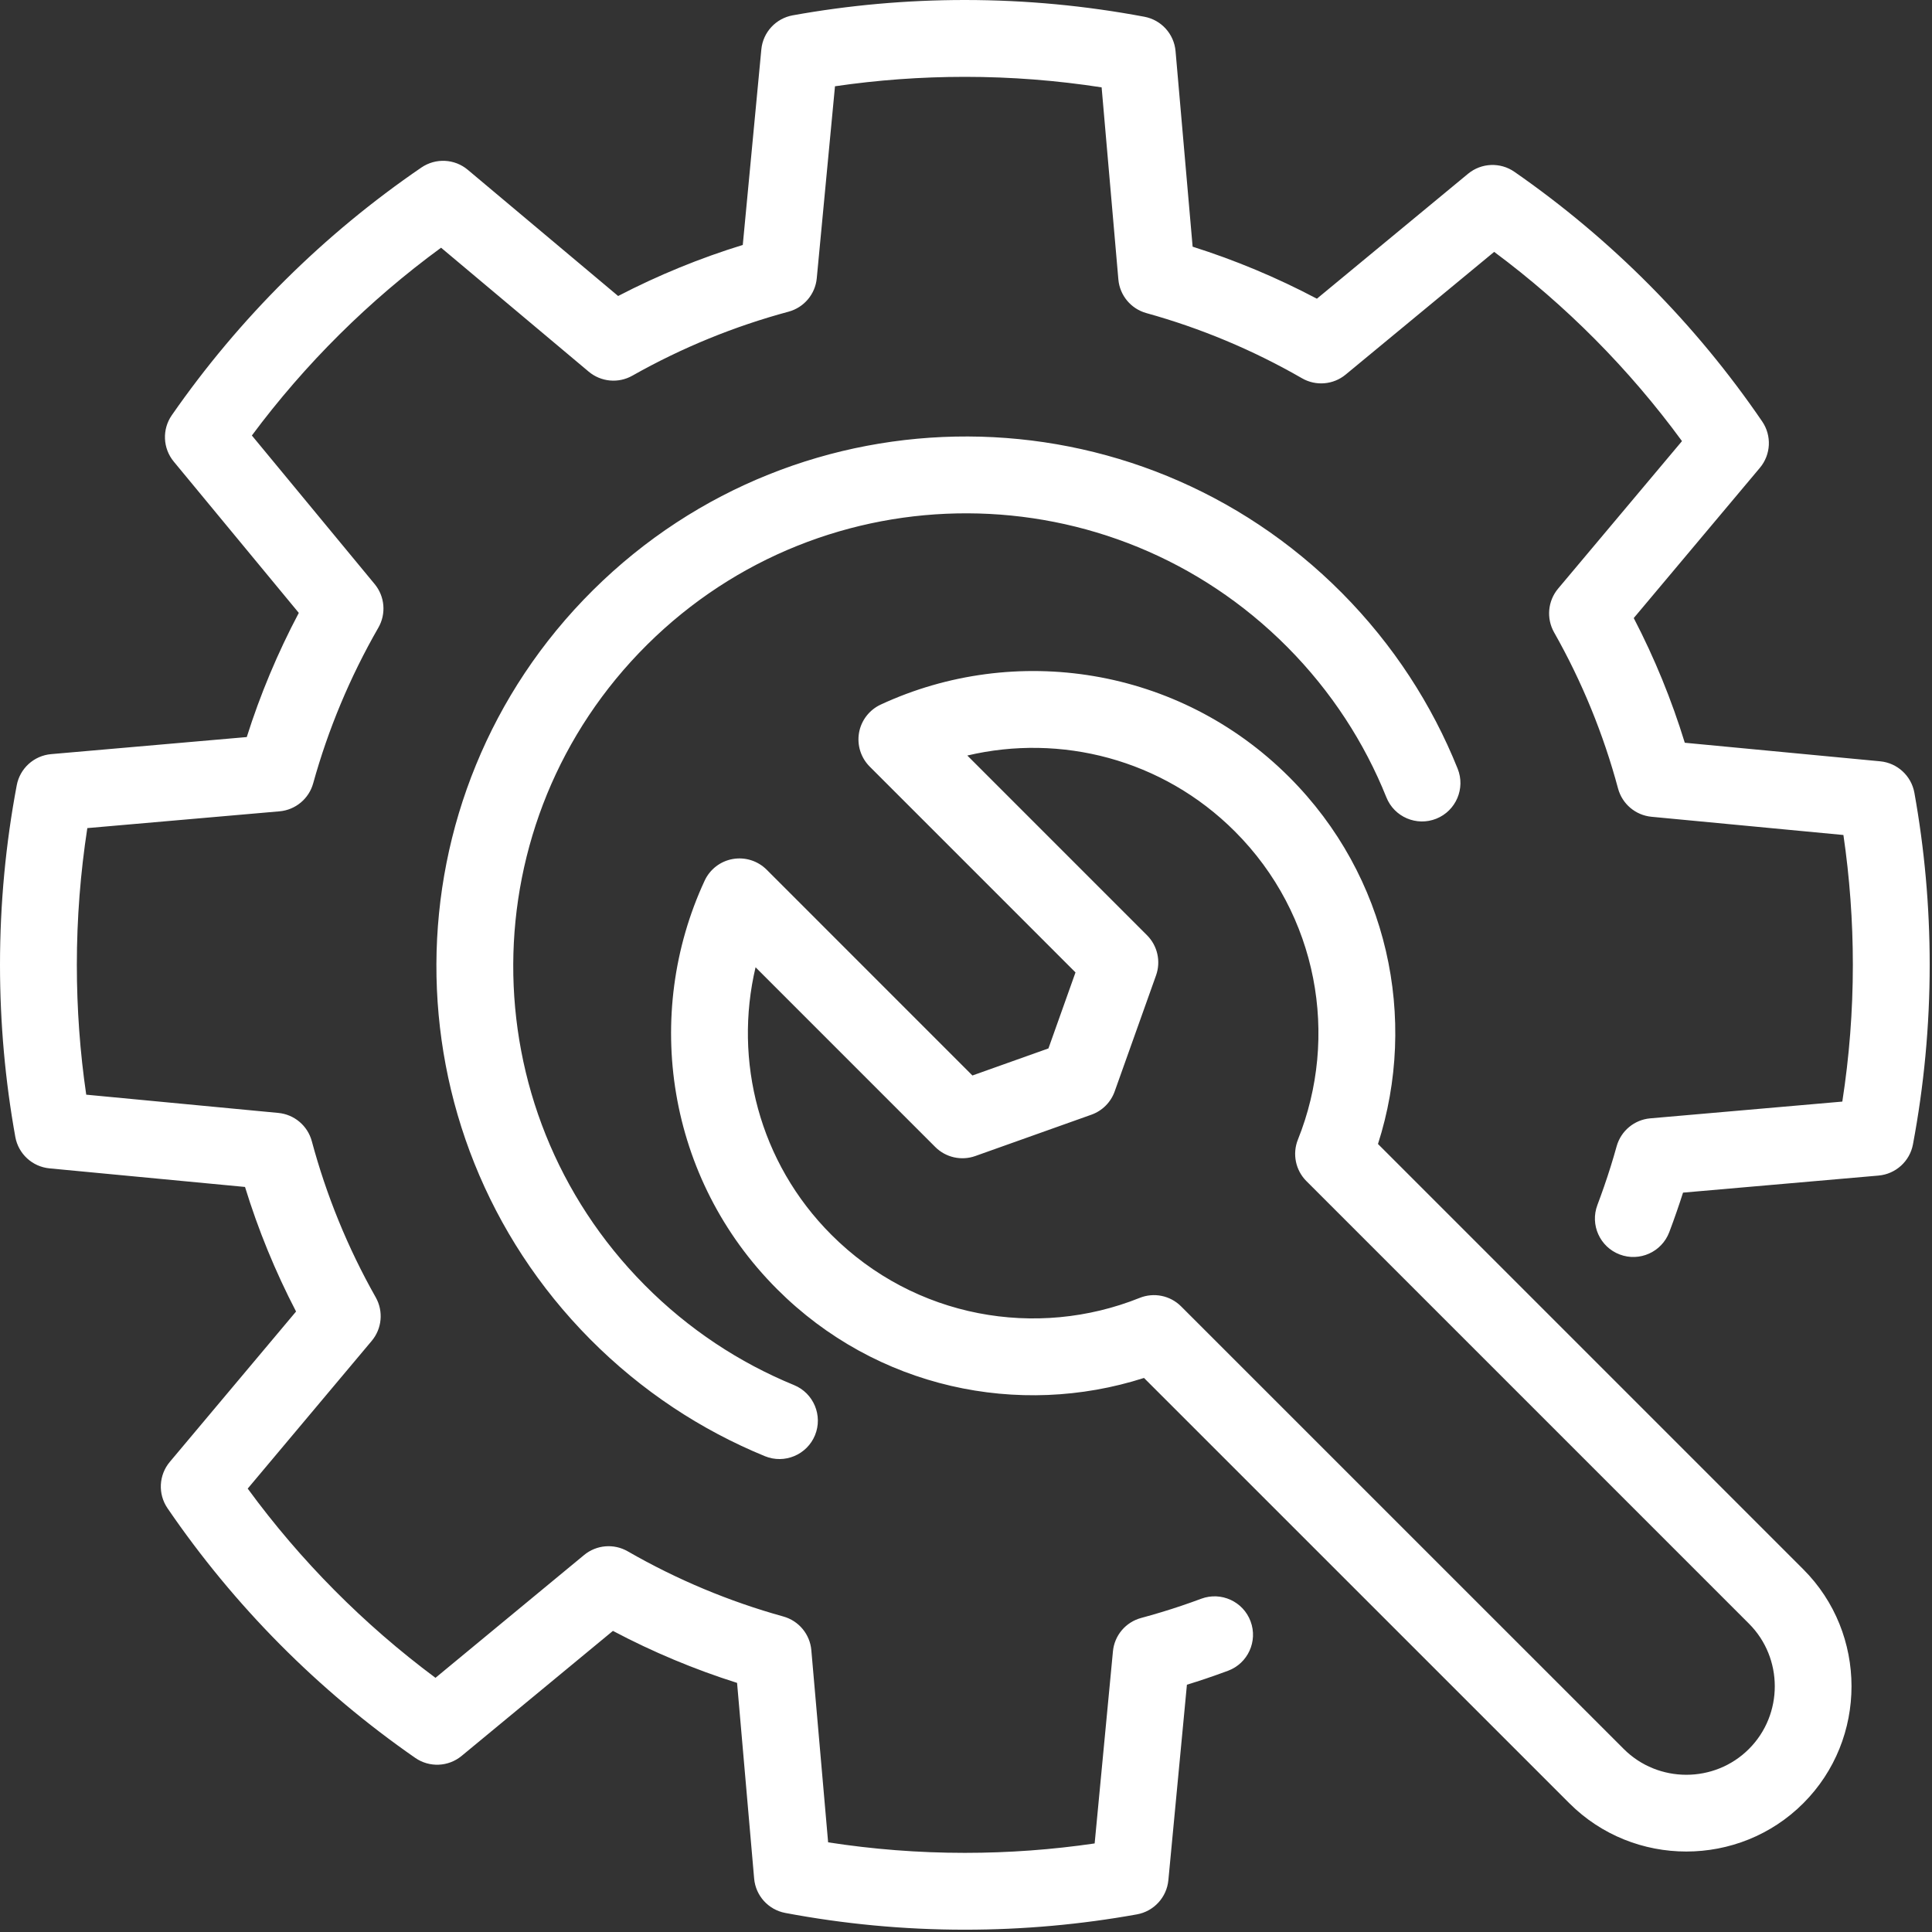 <?xml version="1.0" encoding="UTF-8" standalone="no"?>
<!DOCTYPE svg PUBLIC "-//W3C//DTD SVG 1.1//EN" "http://www.w3.org/Graphics/SVG/1.1/DTD/svg11.dtd">
<svg width="100%" height="100%" viewBox="0 0 352 352" version="1.1" xmlns="http://www.w3.org/2000/svg" xmlns:xlink="http://www.w3.org/1999/xlink" xml:space="preserve" xmlns:serif="http://www.serif.com/" style="fill-rule:evenodd;clip-rule:evenodd;stroke-linejoin:round;stroke-miterlimit:2;">
    <rect x="0" y="0" width="352" height="352" fill="#333333" stroke="none"/>
    <g transform="matrix(1,0,0,1,-5359.94,-163.228)">
        <path d="M5578.79,454.512C5577.59,454.958 5576.39,455.386 5575.18,455.793C5575.18,455.793 5575.18,455.793 5575.18,455.794C5572.76,456.609 5570.31,457.348 5567.86,458.009C5565.03,458.768 5562.98,461.199 5562.71,464.107L5559.38,499.091C5551.66,500.222 5543.76,500.809 5535.73,500.809C5527.25,500.809 5518.94,500.15 5510.82,498.892C5510.81,498.892 5507.76,463.882 5507.76,463.882C5507.51,460.973 5505.47,458.527 5502.66,457.745C5492.85,455.021 5483.33,451.06 5474.31,445.871C5471.78,444.415 5468.61,444.683 5466.36,446.543L5439.28,468.919C5426.23,459.209 5414.68,447.577 5405.07,434.442C5405.07,434.442 5427.66,407.534 5427.66,407.534C5429.54,405.297 5429.83,402.128 5428.39,399.586C5423.27,390.531 5419.39,380.972 5416.75,371.148C5415.99,368.327 5413.56,366.274 5410.65,365.997L5375.65,362.671C5374.52,354.951 5373.94,347.053 5373.94,339.018C5373.94,330.544 5374.6,322.225 5375.85,314.104C5375.85,314.103 5410.86,311.048 5410.86,311.048C5413.77,310.795 5416.22,308.76 5417,305.945C5419.72,296.14 5423.69,286.608 5428.87,277.594C5430.33,275.064 5430.06,271.895 5428.2,269.645L5405.83,242.573C5415.54,229.515 5427.17,217.971 5440.3,208.36C5440.31,208.36 5467.2,230.942 5467.2,230.942C5469.44,232.82 5472.61,233.112 5475.15,231.675C5484.21,226.554 5493.78,222.664 5503.6,220.018C5506.42,219.259 5508.48,216.829 5508.75,213.921L5512.07,178.946C5519.8,177.815 5527.69,177.228 5535.73,177.228C5544.2,177.228 5552.52,177.887 5560.65,179.145C5560.65,179.145 5563.7,214.134 5563.7,214.134C5563.95,217.044 5565.99,219.49 5568.8,220.271C5578.61,222.993 5588.15,226.957 5597.16,232.147C5599.69,233.604 5602.86,233.336 5605.11,231.476L5632.17,209.117C5645.23,218.827 5656.77,230.459 5666.39,243.595C5666.39,243.595 5643.81,270.482 5643.81,270.482C5641.94,272.72 5641.65,275.888 5643.08,278.43C5648.21,287.489 5652.1,297.056 5654.74,306.889C5655.5,309.71 5657.93,311.763 5660.84,312.04L5695.8,315.361C5696.93,323.083 5697.52,330.982 5697.52,339.018C5697.52,347.492 5696.86,355.81 5695.6,363.932C5695.6,363.932 5660.61,366.985 5660.61,366.985C5657.7,367.239 5655.26,369.273 5654.48,372.088C5653.8,374.54 5653.04,376.975 5652.2,379.388C5652.2,379.389 5652.2,379.389 5652.2,379.389C5651.81,380.52 5651.4,381.644 5650.98,382.765C5649.61,386.378 5651.43,390.422 5655.05,391.79C5658.66,393.158 5662.7,391.336 5664.07,387.723C5664.54,386.476 5665,385.225 5665.43,383.967C5665.83,382.822 5666.21,381.672 5666.58,380.518C5666.58,380.518 5702.2,377.41 5702.2,377.41C5705.32,377.137 5707.89,374.815 5708.47,371.731C5710.46,361.13 5711.52,350.199 5711.52,339.018C5711.52,328.315 5710.56,317.837 5708.73,307.662C5708.17,304.573 5705.62,302.231 5702.5,301.934L5666.9,298.553C5664.51,290.776 5661.41,283.17 5657.6,275.835C5657.6,275.835 5680.58,248.463 5680.58,248.463C5682.6,246.059 5682.77,242.606 5681,240.014C5668.86,222.238 5653.54,206.805 5635.86,194.533C5633.29,192.743 5629.83,192.888 5627.41,194.887L5599.87,217.651C5592.56,213.788 5584.99,210.627 5577.23,208.172C5577.23,208.173 5574.12,172.551 5574.12,172.551C5573.85,169.425 5571.53,166.862 5568.45,166.281C5557.84,164.284 5546.91,163.228 5535.73,163.228C5525.03,163.228 5514.55,164.187 5504.38,166.019C5501.29,166.575 5498.94,169.12 5498.65,172.246L5495.27,207.855C5487.49,210.249 5479.89,213.352 5472.56,217.158C5472.56,217.158 5445.17,194.167 5445.17,194.167C5442.77,192.149 5439.32,191.977 5436.72,193.747C5418.95,205.886 5403.52,221.202 5391.24,238.88C5389.45,241.458 5389.6,244.912 5391.6,247.331L5414.38,274.893C5410.52,282.191 5407.35,289.766 5404.9,297.516C5404.9,297.516 5369.26,300.626 5369.26,300.626C5366.13,300.898 5363.57,303.219 5362.99,306.304C5360.99,316.904 5359.94,327.837 5359.94,339.018C5359.94,349.72 5360.9,360.197 5362.73,370.37C5363.29,373.459 5365.83,375.8 5368.96,376.098L5404.58,379.484C5406.97,387.253 5410.07,394.85 5413.88,402.18C5413.88,402.18 5390.88,429.573 5390.88,429.573C5388.86,431.976 5388.69,435.43 5390.46,438.022C5402.6,455.798 5417.91,471.231 5435.59,483.503C5438.17,485.293 5441.62,485.148 5444.04,483.149L5471.61,460.368C5478.91,464.228 5486.48,467.387 5494.23,469.842C5494.23,469.842 5497.34,505.486 5497.34,505.486C5497.61,508.613 5499.93,511.176 5503.02,511.757C5513.62,513.753 5524.55,514.809 5535.73,514.809C5546.43,514.809 5556.91,513.85 5567.08,512.017C5570.17,511.461 5572.51,508.915 5572.81,505.79L5576.19,470.174C5577.35,469.818 5578.5,469.447 5579.65,469.061C5580.99,468.606 5582.34,468.13 5583.68,467.632C5587.3,466.285 5589.14,462.251 5587.79,458.63C5586.45,455.01 5582.41,453.164 5578.79,454.512ZM5611,371.657C5618.31,348.87 5612.92,322.896 5594.83,304.81C5574.7,284.681 5544.8,280.279 5520.4,291.601C5518.33,292.563 5516.85,294.478 5516.45,296.729C5516.06,298.98 5516.78,301.284 5518.4,302.901L5555.89,340.396C5555.89,340.396 5550.96,354.245 5550.96,354.245C5550.96,354.245 5537.11,359.176 5537.11,359.176C5537.11,359.176 5499.62,321.68 5499.62,321.68C5498,320.063 5495.7,319.338 5493.44,319.737C5491.19,320.137 5489.28,321.61 5488.32,323.684C5477,348.088 5481.4,377.987 5501.53,398.115C5519.61,416.201 5545.59,421.589 5568.37,414.283C5568.37,414.283 5645.87,491.775 5645.87,491.775C5645.87,491.775 5645.87,491.775 5645.87,491.775C5657.59,503.497 5676.77,503.497 5688.49,491.775C5700.22,480.052 5700.19,460.843 5688.49,449.149L5611,371.657ZM5596.41,370.86C5595.37,373.462 5595.98,376.435 5597.96,378.418L5678.59,459.049C5684.86,465.311 5684.87,475.598 5678.59,481.875C5672.32,488.153 5662.04,488.153 5655.77,481.875C5655.77,481.875 5575.13,401.244 5575.13,401.244C5573.15,399.262 5570.18,398.654 5567.58,399.698C5548.84,407.221 5526.61,403.396 5511.43,388.215C5511.43,388.215 5511.43,388.215 5511.43,388.215C5498.2,374.992 5493.59,356.415 5497.6,339.46C5497.6,339.46 5530.34,372.205 5530.34,372.205C5532.25,374.116 5535.09,374.756 5537.64,373.849L5558.79,366.319C5560.77,365.613 5562.33,364.054 5563.03,362.072L5570.57,340.923C5571.47,338.377 5570.83,335.536 5568.92,333.625L5536.18,300.881C5553.13,296.876 5571.71,301.485 5584.93,314.71C5584.93,314.71 5584.93,314.71 5584.93,314.71C5600.11,329.889 5603.94,352.122 5596.41,370.86ZM5504.61,415.583C5494.69,411.518 5485.41,405.44 5477.39,397.355C5477.39,397.355 5477.39,397.354 5477.39,397.354C5469.37,389.27 5463.36,379.943 5459.37,369.998C5459.37,369.997 5459.37,369.997 5459.37,369.997C5455.38,360.051 5453.41,349.486 5453.45,338.929C5453.49,328.373 5455.55,317.823 5459.61,307.907C5459.61,307.907 5459.61,307.907 5459.61,307.906C5463.68,297.993 5469.76,288.713 5477.84,280.691C5477.84,280.691 5477.84,280.691 5477.84,280.69C5485.93,272.667 5495.25,266.661 5505.2,262.673C5505.2,262.673 5505.2,262.673 5505.2,262.673C5515.15,258.684 5525.71,256.712 5536.27,256.753C5536.27,256.753 5536.27,256.753 5536.27,256.753C5546.83,256.793 5557.38,258.847 5567.29,262.913C5577.2,266.978 5586.48,273.056 5594.51,281.141C5602.53,289.226 5608.54,298.552 5612.53,308.498C5613.96,312.083 5618.04,313.827 5621.63,312.389C5625.21,310.951 5626.96,306.872 5625.52,303.287C5620.85,291.652 5613.83,280.738 5604.45,271.28C5595.06,261.822 5584.2,254.716 5572.6,249.96C5572.6,249.959 5572.6,249.959 5572.6,249.959C5561.01,245.205 5548.67,242.799 5536.32,242.753C5523.98,242.706 5511.62,245.014 5499.99,249.679C5488.35,254.345 5477.44,261.367 5467.98,270.753C5458.52,280.139 5451.41,290.997 5446.66,302.595C5441.9,314.192 5439.5,326.529 5439.45,338.875C5439.41,351.222 5441.71,363.577 5446.38,375.209C5451.05,386.843 5458.07,397.758 5467.45,407.215C5476.84,416.674 5487.7,423.78 5499.3,428.537C5502.87,430.003 5506.96,428.291 5508.43,424.716C5509.89,421.142 5508.18,417.049 5504.61,415.583Z" style="fill:white;"/>
    </g>
</svg>
